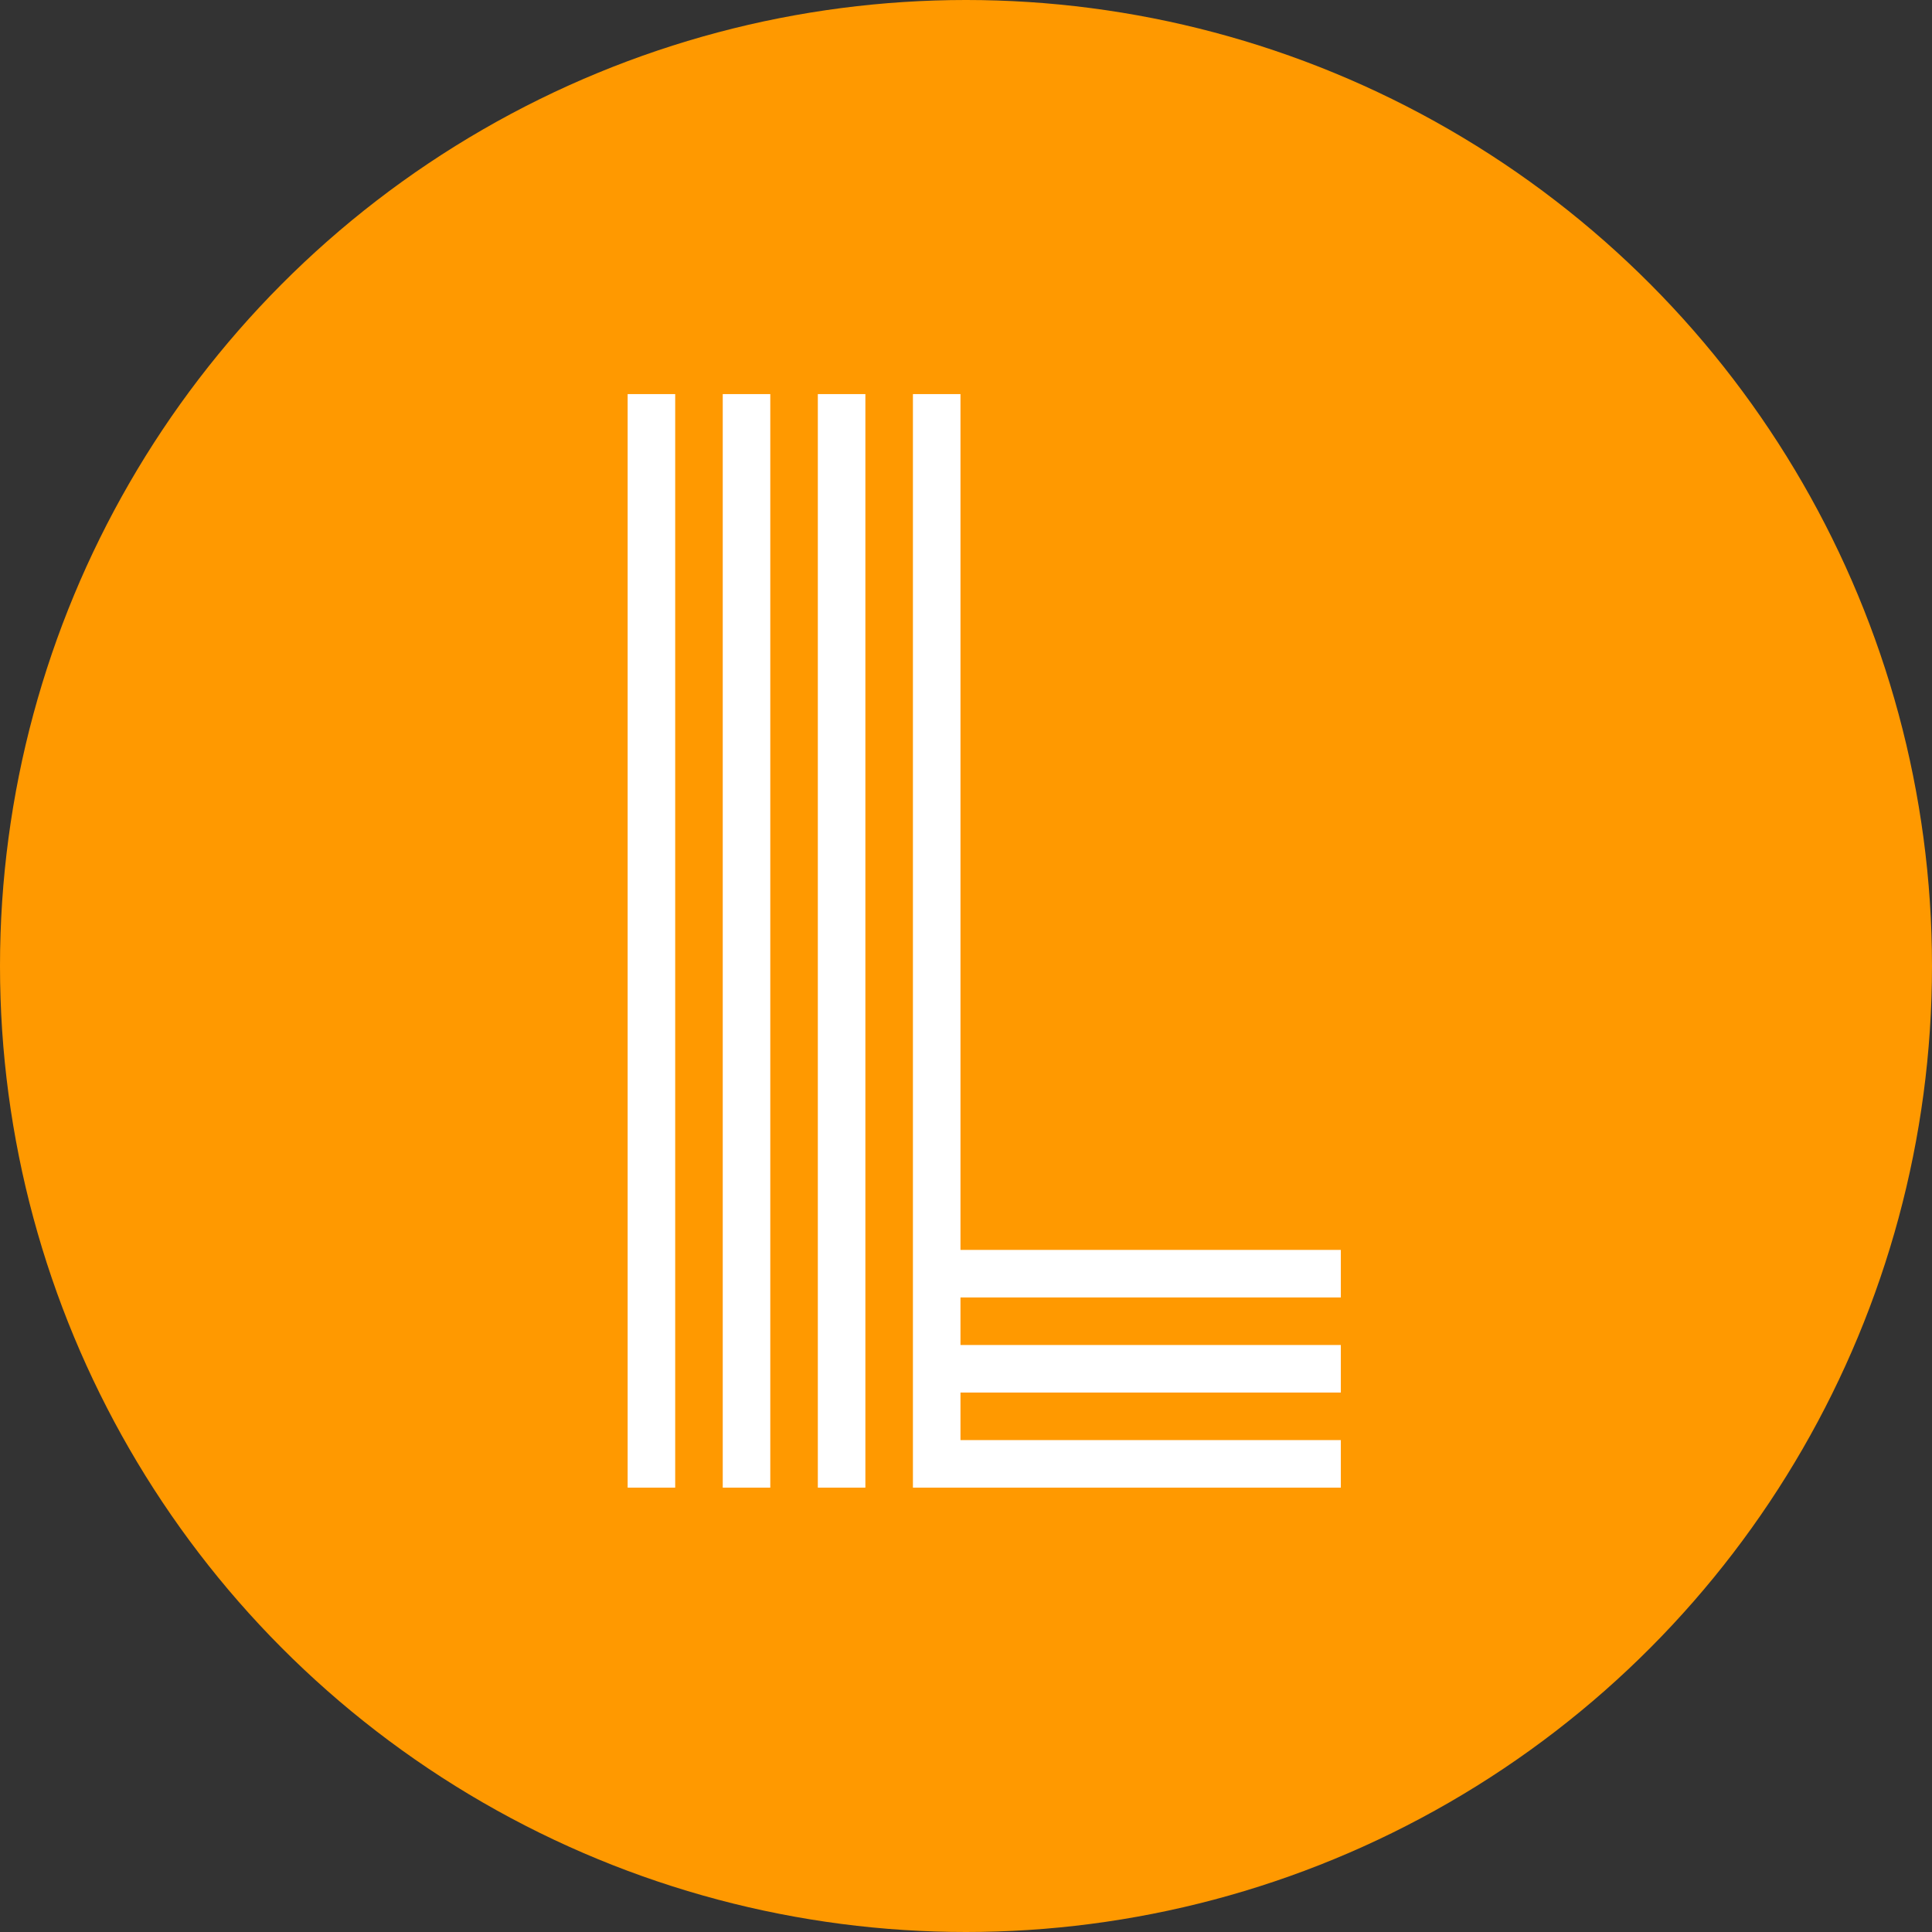 <svg width="100" height="100" viewBox="0 0 100 100" fill="none" xmlns="http://www.w3.org/2000/svg">
<rect x="0" y="0" width="100" height="100" fill="#333333" stroke="none"/>
<g clip-path="url(#clip0_156_11407)">
<circle cx="50" cy="50" r="50" fill="#FF9900"/>
<path d="M32.487 20.398H34.948V77H32.487V20.398ZM47.253 20.398H49.714V64.695H69.401V67.156H49.714V69.617H69.401V72.078H49.714V74.539H69.401V77H47.253V20.398ZM42.331 20.398H44.792V77H42.331V20.398ZM37.409 20.398H39.87V77H37.409V20.398Z" fill="white"/>
</g>
<defs>
<clipPath id="clip0_156_11407">
<rect width="100" height="100" fill="white"/>
</clipPath>
</defs>
</svg>
